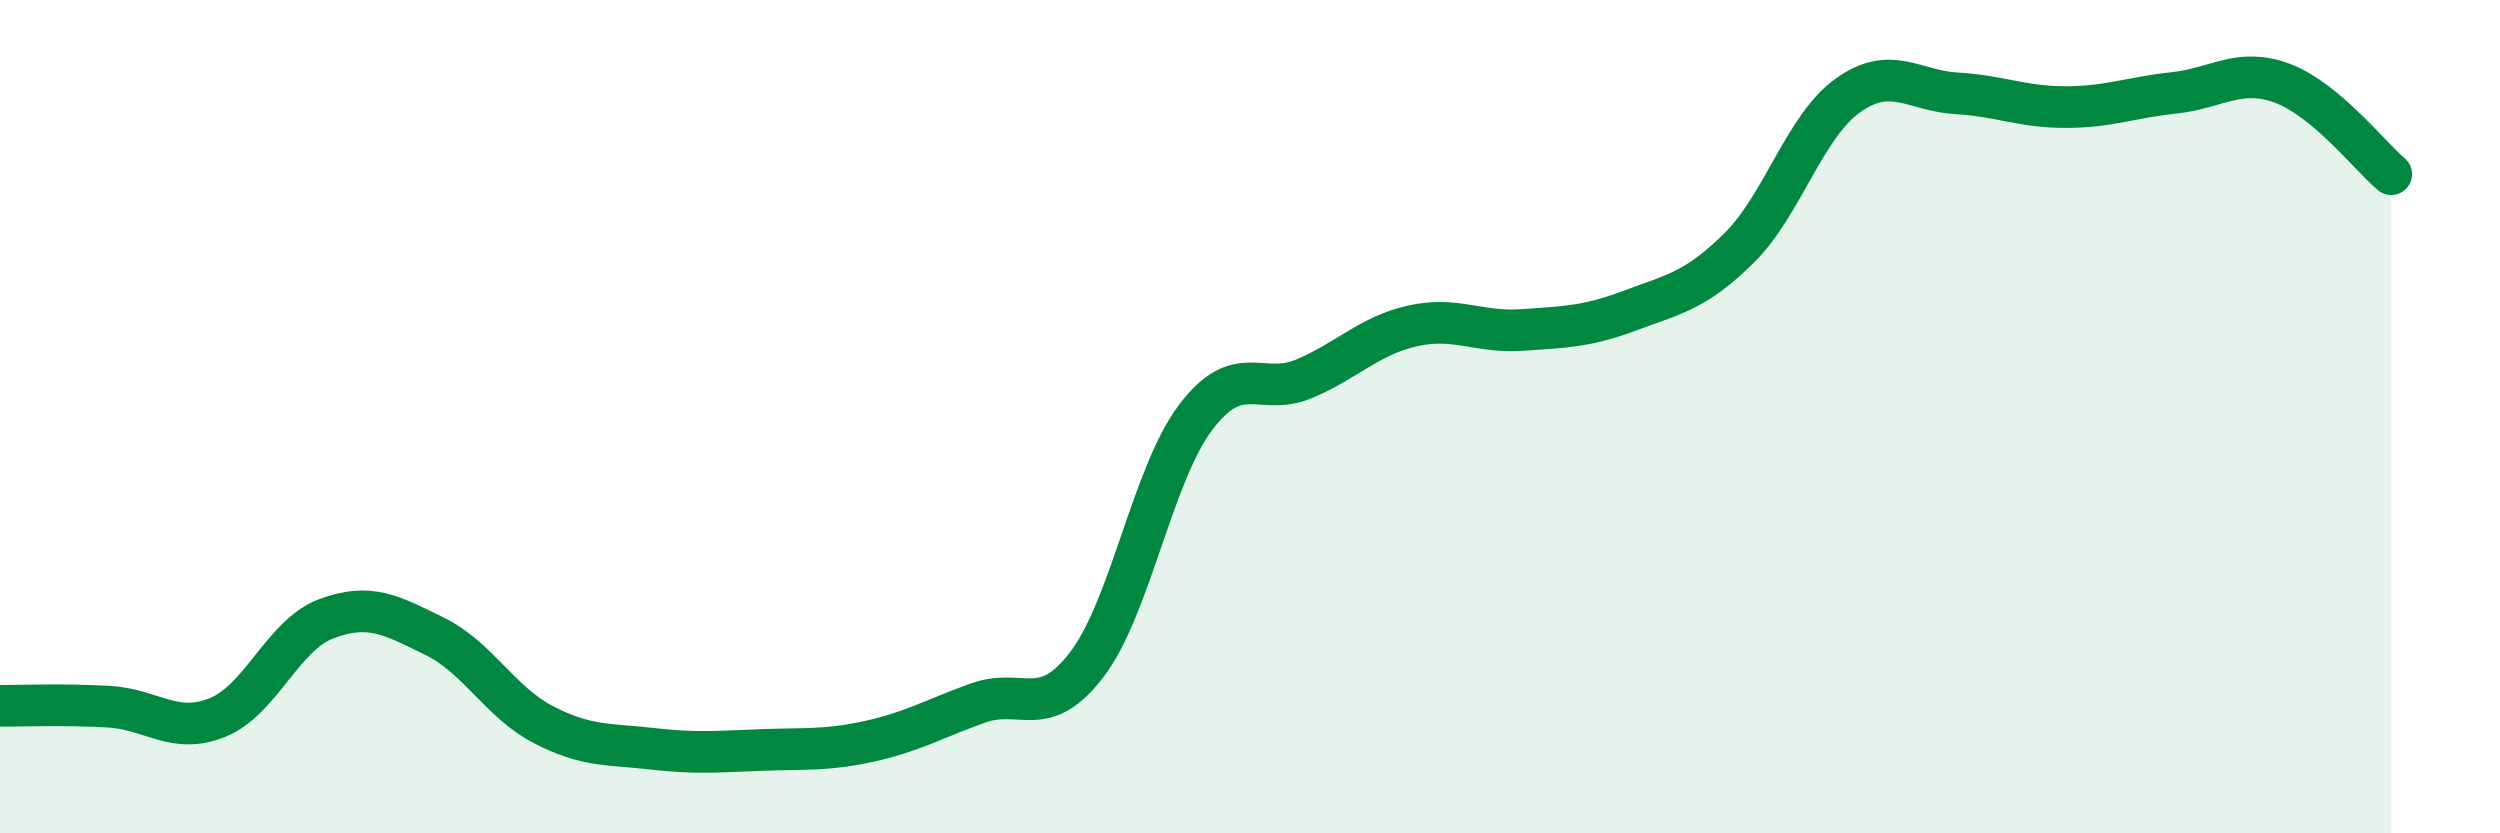 
    <svg width="60" height="20" viewBox="0 0 60 20" xmlns="http://www.w3.org/2000/svg">
      <path
        d="M 0,16.94 C 0.52,16.94 1.57,16.9 2.61,16.96 C 3.65,17.02 4.18,17.64 5.22,17.22 C 6.26,16.8 6.79,15.24 7.83,14.85 C 8.87,14.46 9.39,14.76 10.43,15.27 C 11.47,15.78 12,16.85 13.04,17.39 C 14.08,17.93 14.61,17.85 15.65,17.97 C 16.69,18.09 17.22,18.04 18.26,18 C 19.3,17.96 19.83,18.02 20.87,17.79 C 21.91,17.56 22.44,17.24 23.48,16.87 C 24.52,16.5 25.05,17.31 26.09,15.94 C 27.13,14.57 27.66,11.38 28.7,10.01 C 29.74,8.64 30.26,9.53 31.3,9.09 C 32.34,8.65 32.87,8.05 33.91,7.82 C 34.95,7.59 35.48,7.99 36.52,7.92 C 37.56,7.85 38.09,7.84 39.13,7.45 C 40.17,7.06 40.7,6.98 41.74,5.95 C 42.78,4.92 43.31,3.03 44.35,2.29 C 45.39,1.55 45.92,2.18 46.96,2.24 C 48,2.3 48.53,2.57 49.57,2.57 C 50.61,2.57 51.13,2.34 52.17,2.23 C 53.21,2.12 53.74,1.61 54.78,2 C 55.82,2.39 56.87,3.74 57.39,4.18L57.39 20L0 20Z"
        fill="#008740"
        opacity="0.1"
        stroke-linecap="round"
        stroke-linejoin="round"
      />
      <path
        d="M 0,16.94 C 0.52,16.94 1.57,16.9 2.61,16.96 C 3.65,17.02 4.18,17.64 5.22,17.22 C 6.26,16.8 6.79,15.24 7.83,14.85 C 8.87,14.46 9.39,14.76 10.43,15.27 C 11.47,15.78 12,16.85 13.04,17.39 C 14.08,17.93 14.61,17.85 15.65,17.97 C 16.69,18.09 17.22,18.04 18.26,18 C 19.3,17.96 19.83,18.02 20.87,17.79 C 21.91,17.56 22.44,17.24 23.48,16.87 C 24.52,16.5 25.05,17.31 26.09,15.94 C 27.13,14.57 27.66,11.38 28.7,10.01 C 29.74,8.64 30.26,9.53 31.3,9.09 C 32.34,8.65 32.87,8.05 33.91,7.82 C 34.95,7.59 35.48,7.99 36.52,7.92 C 37.56,7.85 38.09,7.84 39.13,7.45 C 40.17,7.06 40.7,6.98 41.74,5.95 C 42.78,4.92 43.31,3.03 44.35,2.29 C 45.39,1.55 45.92,2.18 46.96,2.24 C 48,2.3 48.53,2.57 49.57,2.57 C 50.61,2.57 51.13,2.34 52.17,2.23 C 53.21,2.12 53.74,1.61 54.78,2 C 55.82,2.39 56.87,3.74 57.39,4.18"
        stroke="#008740"
        stroke-width="1"
        fill="none"
        stroke-linecap="round"
        stroke-linejoin="round"
      />
    </svg>
  